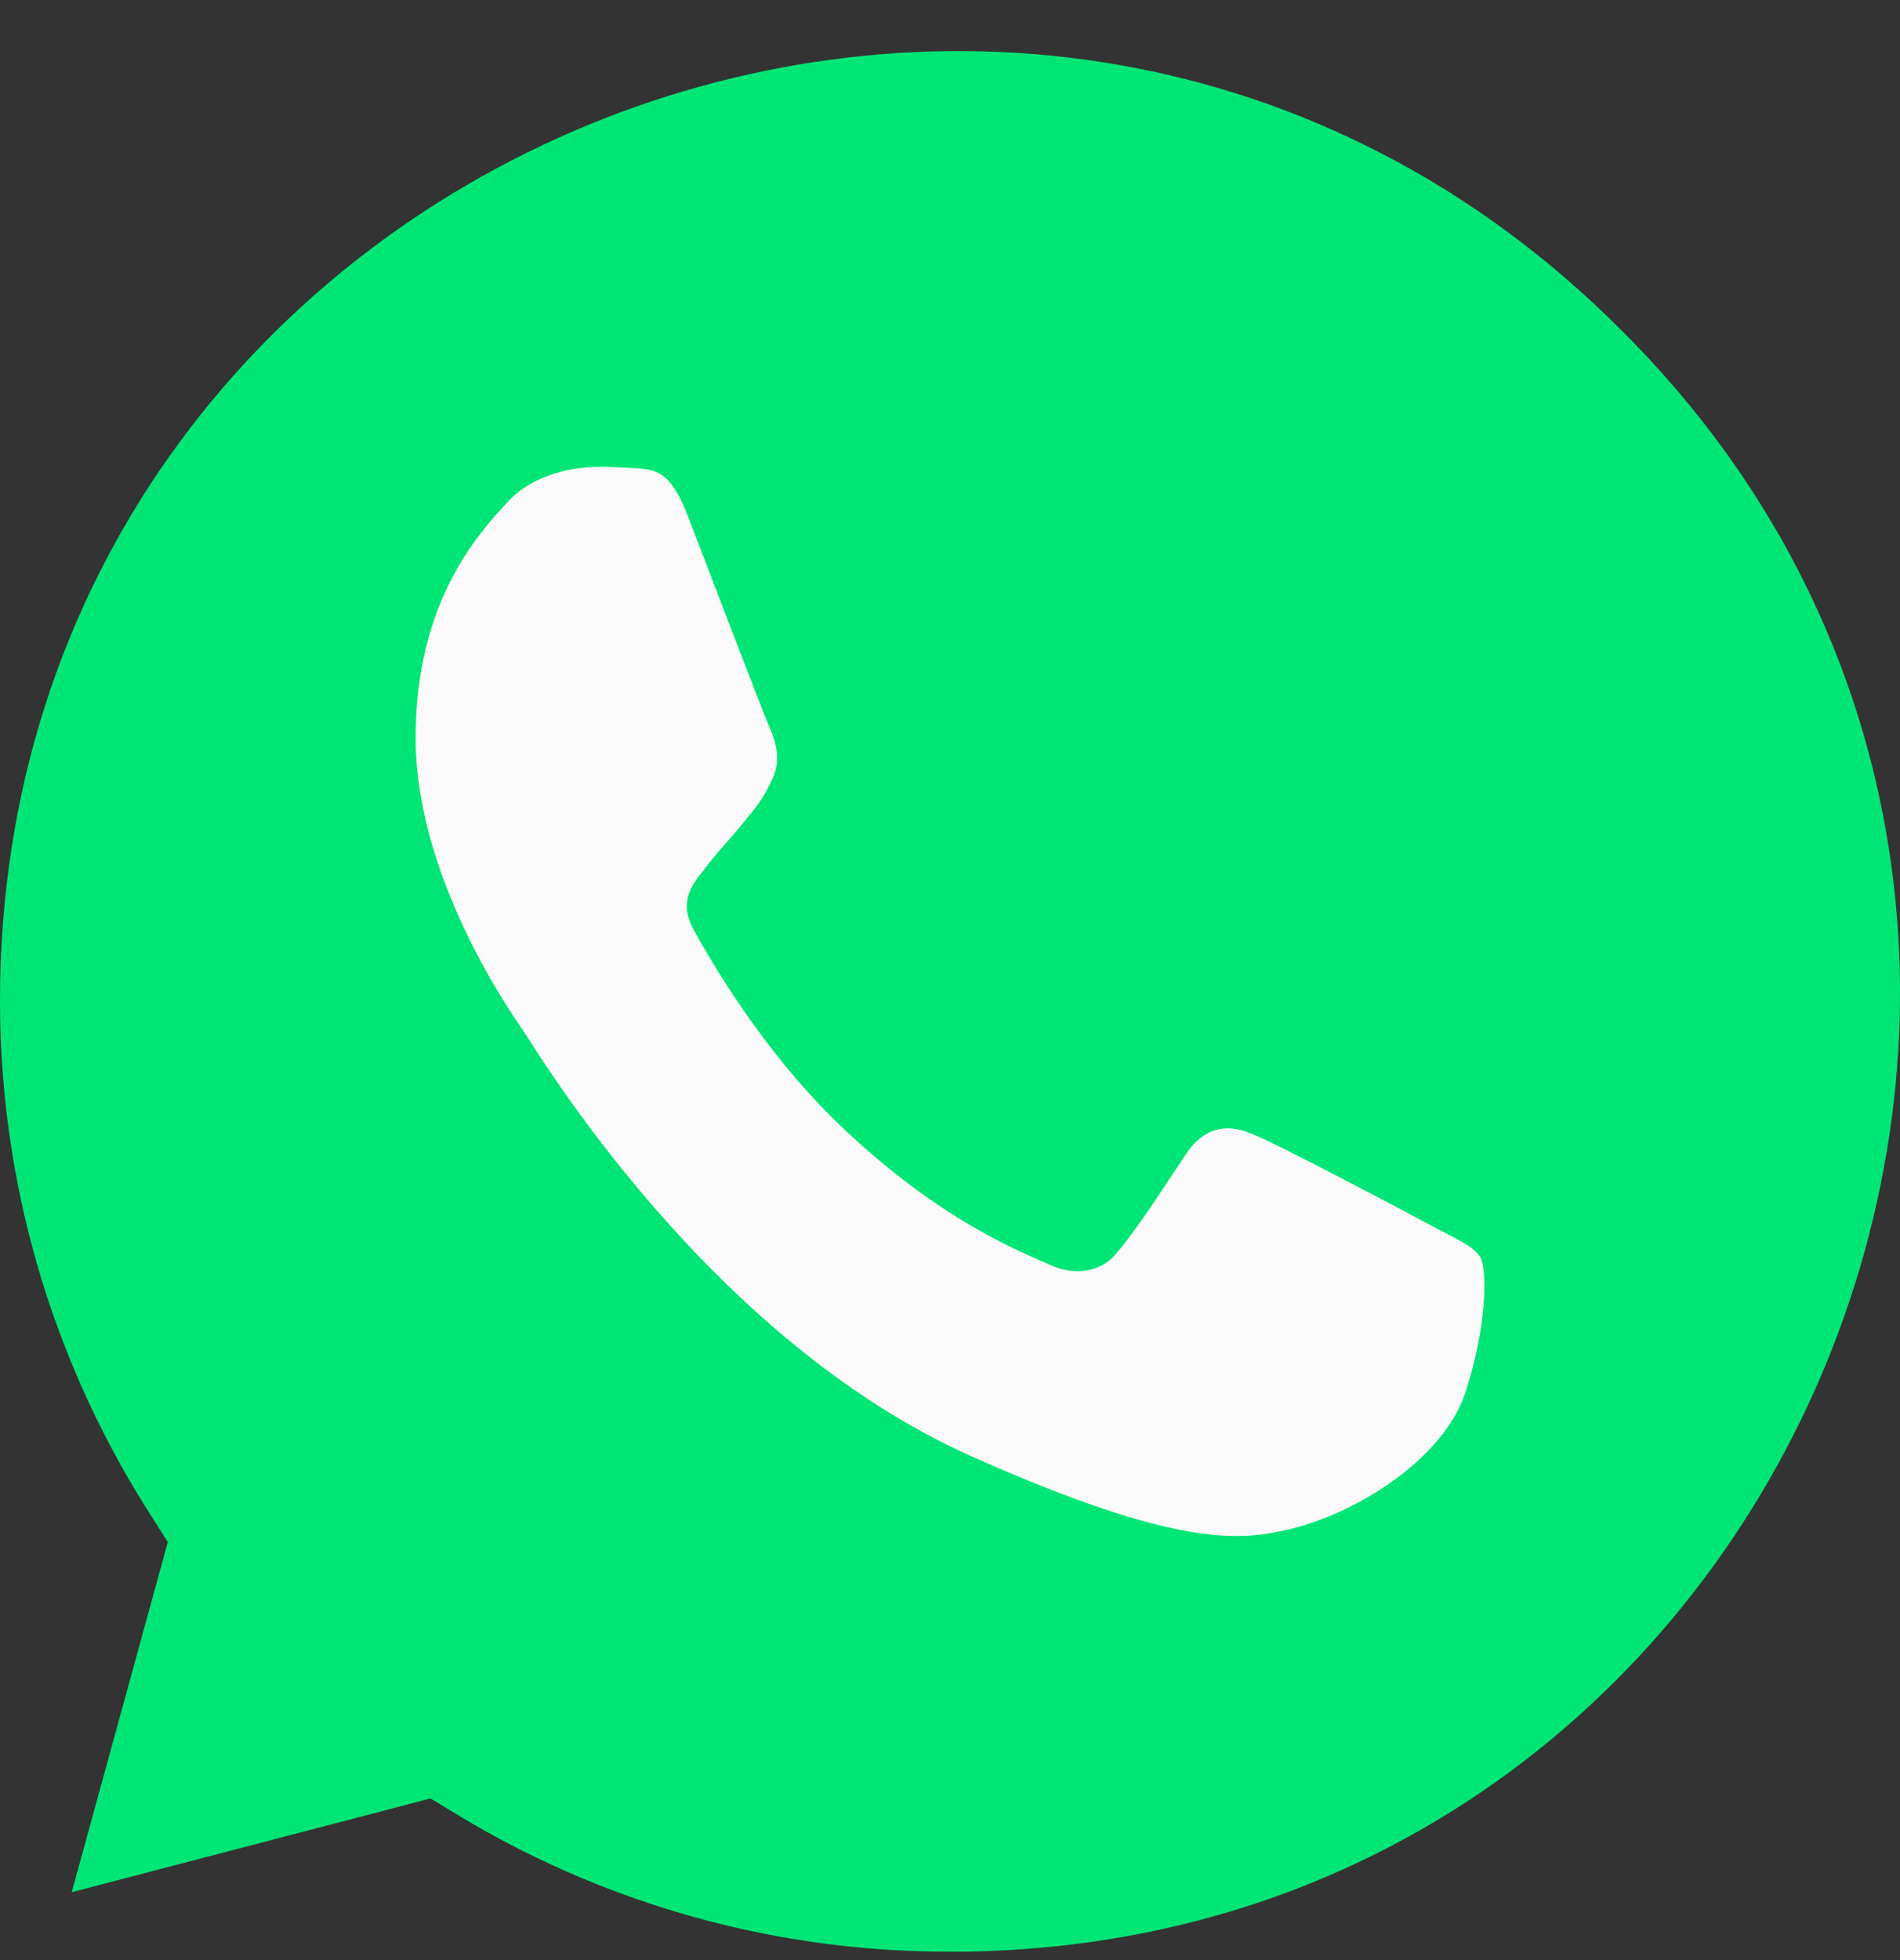 <svg width="32" height="33" viewBox="0 0 32 33" fill="none" xmlns="http://www.w3.org/2000/svg">
<rect x="0" y="0" width="32" height="33" fill="#333333" stroke="none"/>
<path d="M16.001 32.86L15.992 32.858H15.966C10.842 32.858 7.568 30.421 7.246 30.28L1.208 31.857L2.826 25.962L2.441 25.355C0.847 22.806 0 19.871 0 16.848C0 2.627 17.302 -4.485 27.315 5.567C37.303 15.514 30.291 32.86 16.001 32.86Z" fill="#00E676"/>
<path d="M24.679 23.447C24.312 24.559 22.857 25.482 21.696 25.751C20.902 25.933 19.864 26.078 16.372 24.523C11.906 22.535 9.029 17.66 8.805 17.343C8.591 17.027 7 14.762 7 12.419C7 10.076 8.108 8.935 8.554 8.446C8.921 8.044 9.527 7.86 10.108 7.86C10.297 7.86 10.466 7.87 10.618 7.878C11.064 7.899 11.288 7.927 11.583 8.684C11.95 9.633 12.842 11.976 12.949 12.217C13.057 12.458 13.165 12.784 13.013 13.101C12.871 13.427 12.746 13.572 12.521 13.85C12.297 14.127 12.084 14.339 11.86 14.637C11.655 14.896 11.423 15.174 11.682 15.653C11.94 16.123 12.833 17.688 14.148 18.945C15.844 20.568 17.22 21.086 17.712 21.306C18.078 21.47 18.515 21.431 18.783 21.125C19.123 20.731 19.543 20.078 19.971 19.435C20.275 18.974 20.659 18.917 21.061 19.08C21.472 19.233 23.643 20.386 24.09 20.625C24.536 20.866 24.831 20.98 24.939 21.182C25.045 21.384 25.045 22.333 24.679 23.447Z" fill="#FAFAFA"/>
</svg>
